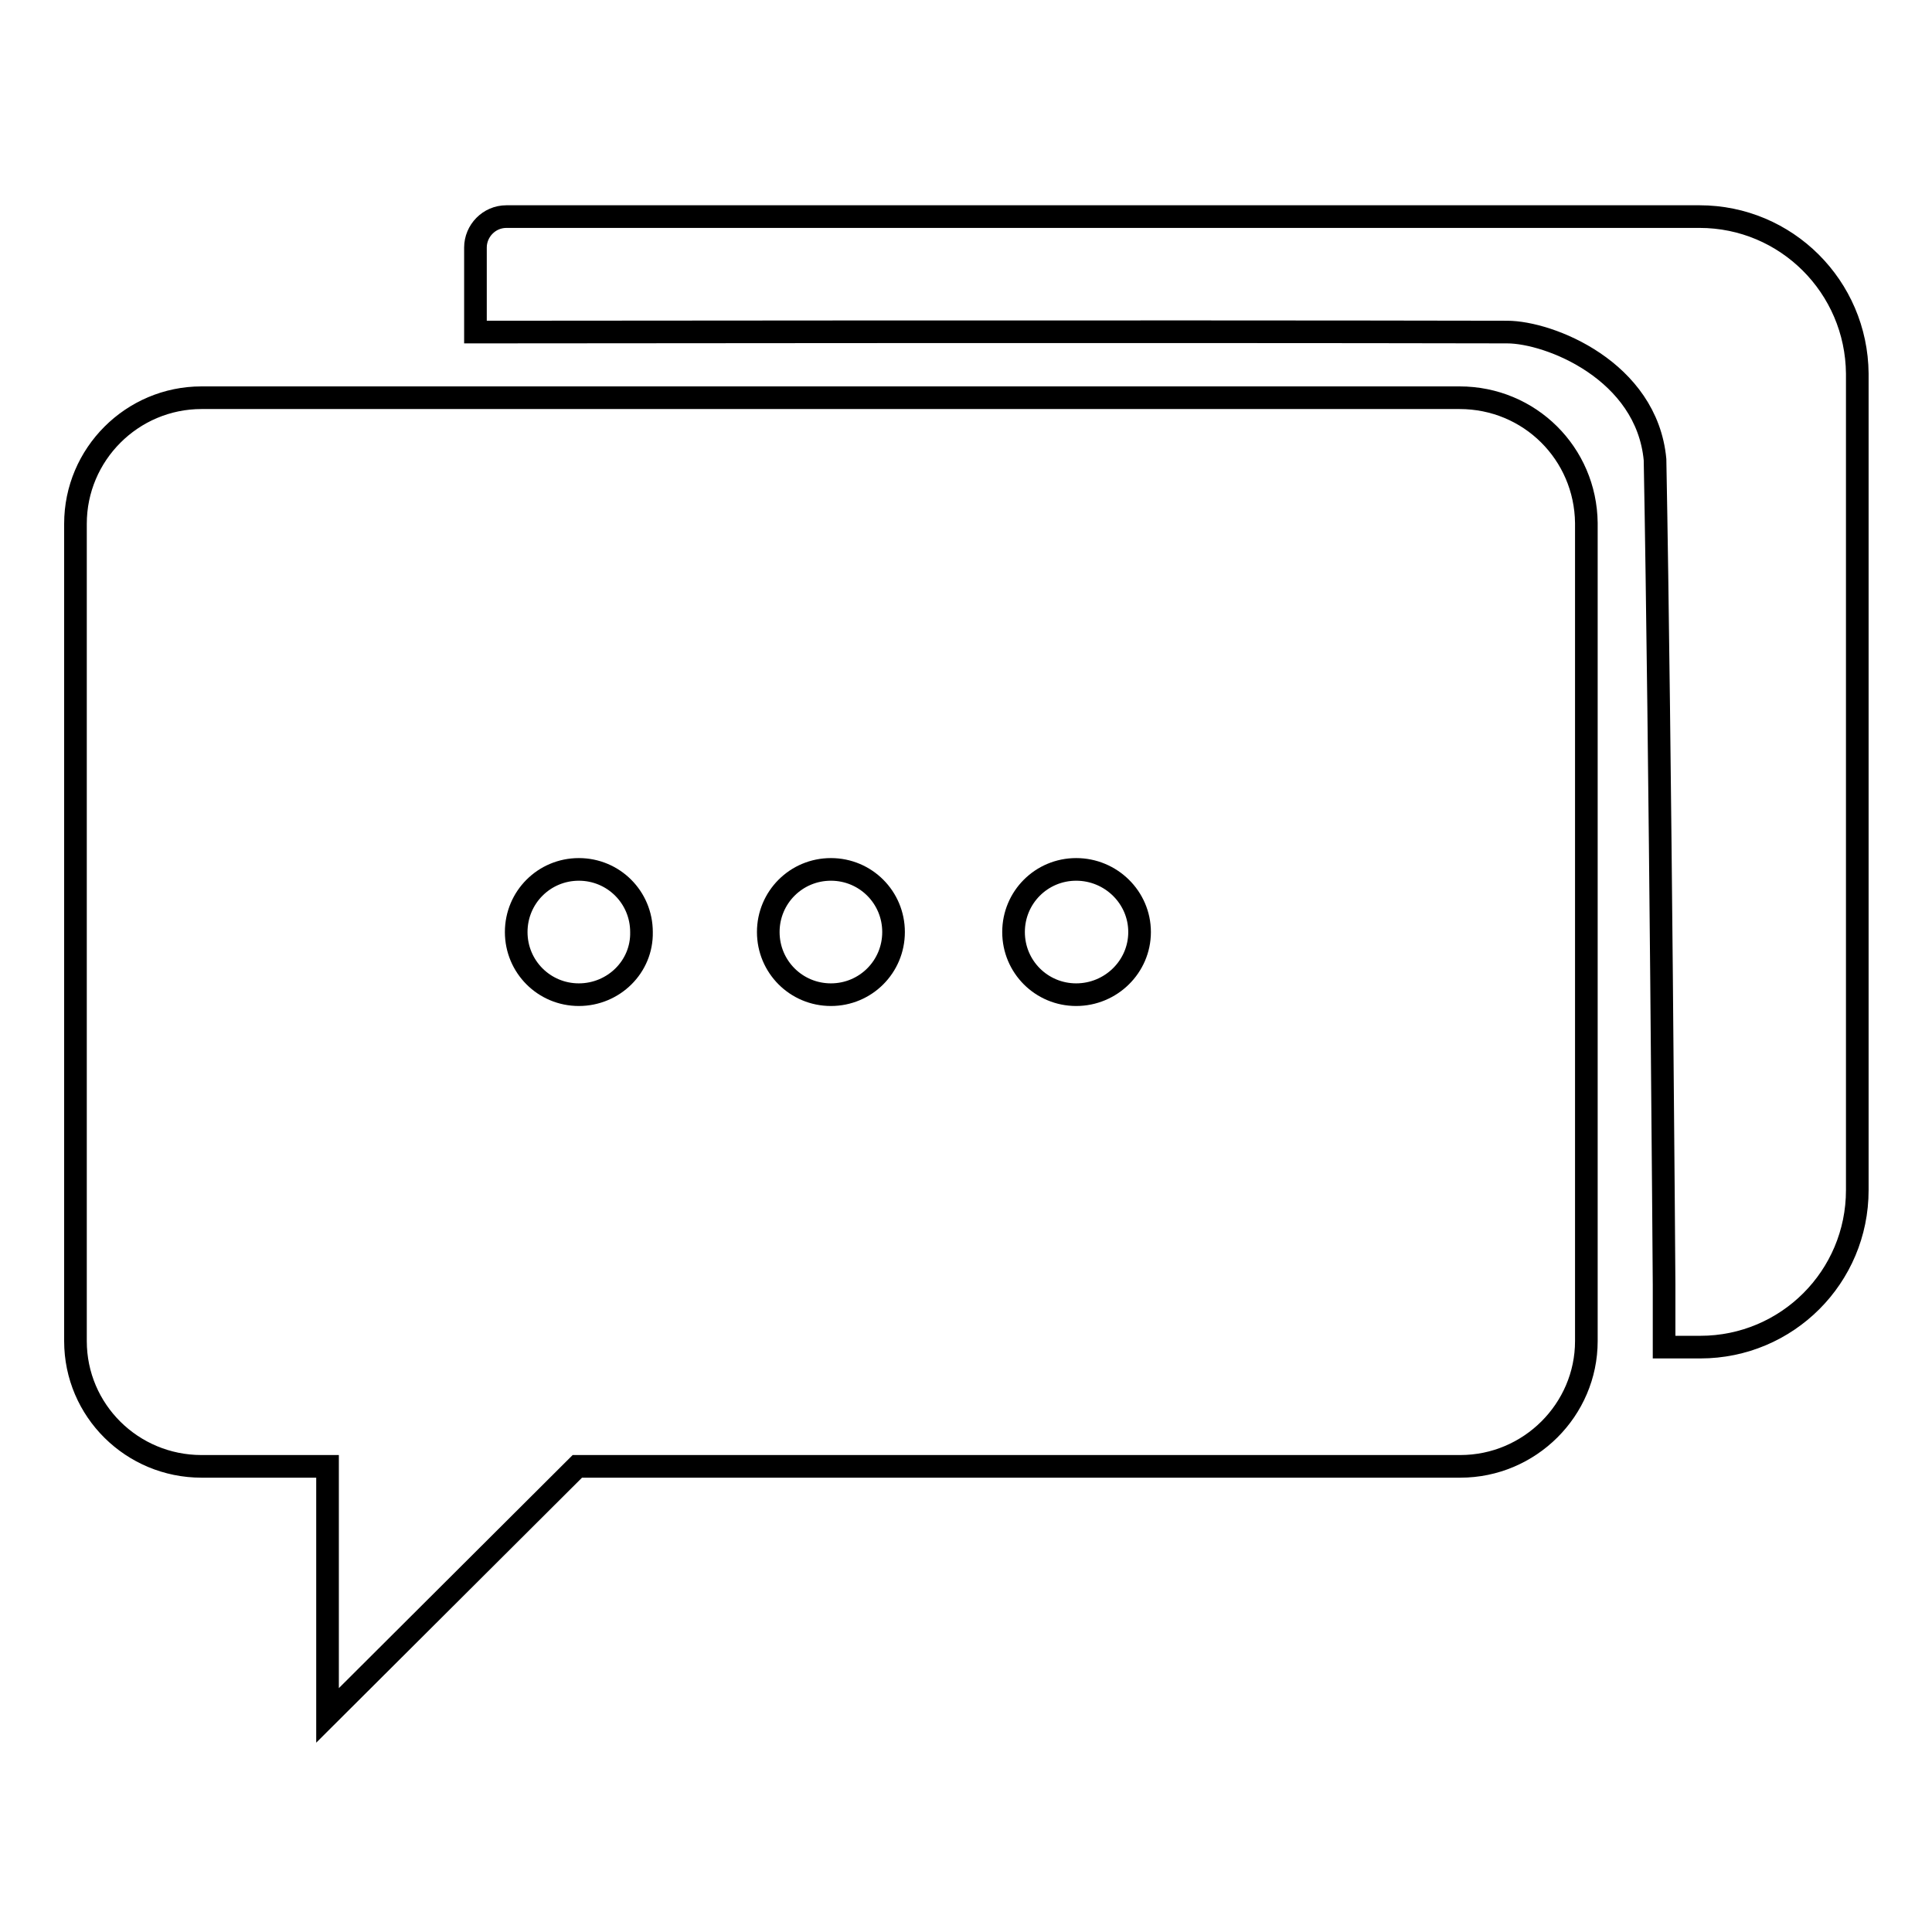 <?xml version="1.0" encoding="utf-8"?>
<!-- Svg Vector Icons : http://www.onlinewebfonts.com/icon -->
<!DOCTYPE svg PUBLIC "-//W3C//DTD SVG 1.1//EN" "http://www.w3.org/Graphics/SVG/1.1/DTD/svg11.dtd">
<svg version="1.1" xmlns="http://www.w3.org/2000/svg" xmlns:xlink="http://www.w3.org/1999/xlink" x="0px" y="0px" viewBox="0 0 256 256" enable-background="new 0 0 256 256" xml:space="preserve">
<g> <path stroke-width="3" fill-opacity="0" stroke="#000000"  d="M225.2,28.7H67.1c-2.3,0-4.1,1.9-4.1,4.1V44c0,0,91.1-0.1,136.7,0c5.6,0,18.5,5.1,19.6,16.9 c0.7,37.1,1.2,109.3,1.2,109.3v8.3h4.8c11.5,0,20.8-9.3,20.8-20.8V49.5C246,38,236.7,28.7,225.2,28.7z M193.4,52.7H26.7 c-9.2,0-16.7,7.5-16.7,16.7v108.3c0,9.2,7.5,16.6,16.7,16.6h16.7v33l33.1-33h117c9.2,0,16.7-7.5,16.7-16.6V69.3 C210.1,60.1,202.7,52.7,193.4,52.7z M76.7,131.8c-4.6,0-8.3-3.7-8.3-8.3c0-4.6,3.7-8.3,8.3-8.3c4.6,0,8.3,3.7,8.3,8.3 C85.1,128.1,81.3,131.8,76.7,131.8z M110.1,131.8c-4.6,0-8.3-3.7-8.3-8.3c0-4.6,3.7-8.3,8.3-8.3c4.6,0,8.3,3.7,8.3,8.3 C118.4,128.1,114.7,131.8,110.1,131.8z M142.6,131.8c-4.6,0-8.3-3.7-8.3-8.3c0-4.6,3.7-8.3,8.3-8.3c4.6,0,8.4,3.7,8.4,8.3 C151,128.1,147.2,131.8,142.6,131.8z"/></g>
</svg>